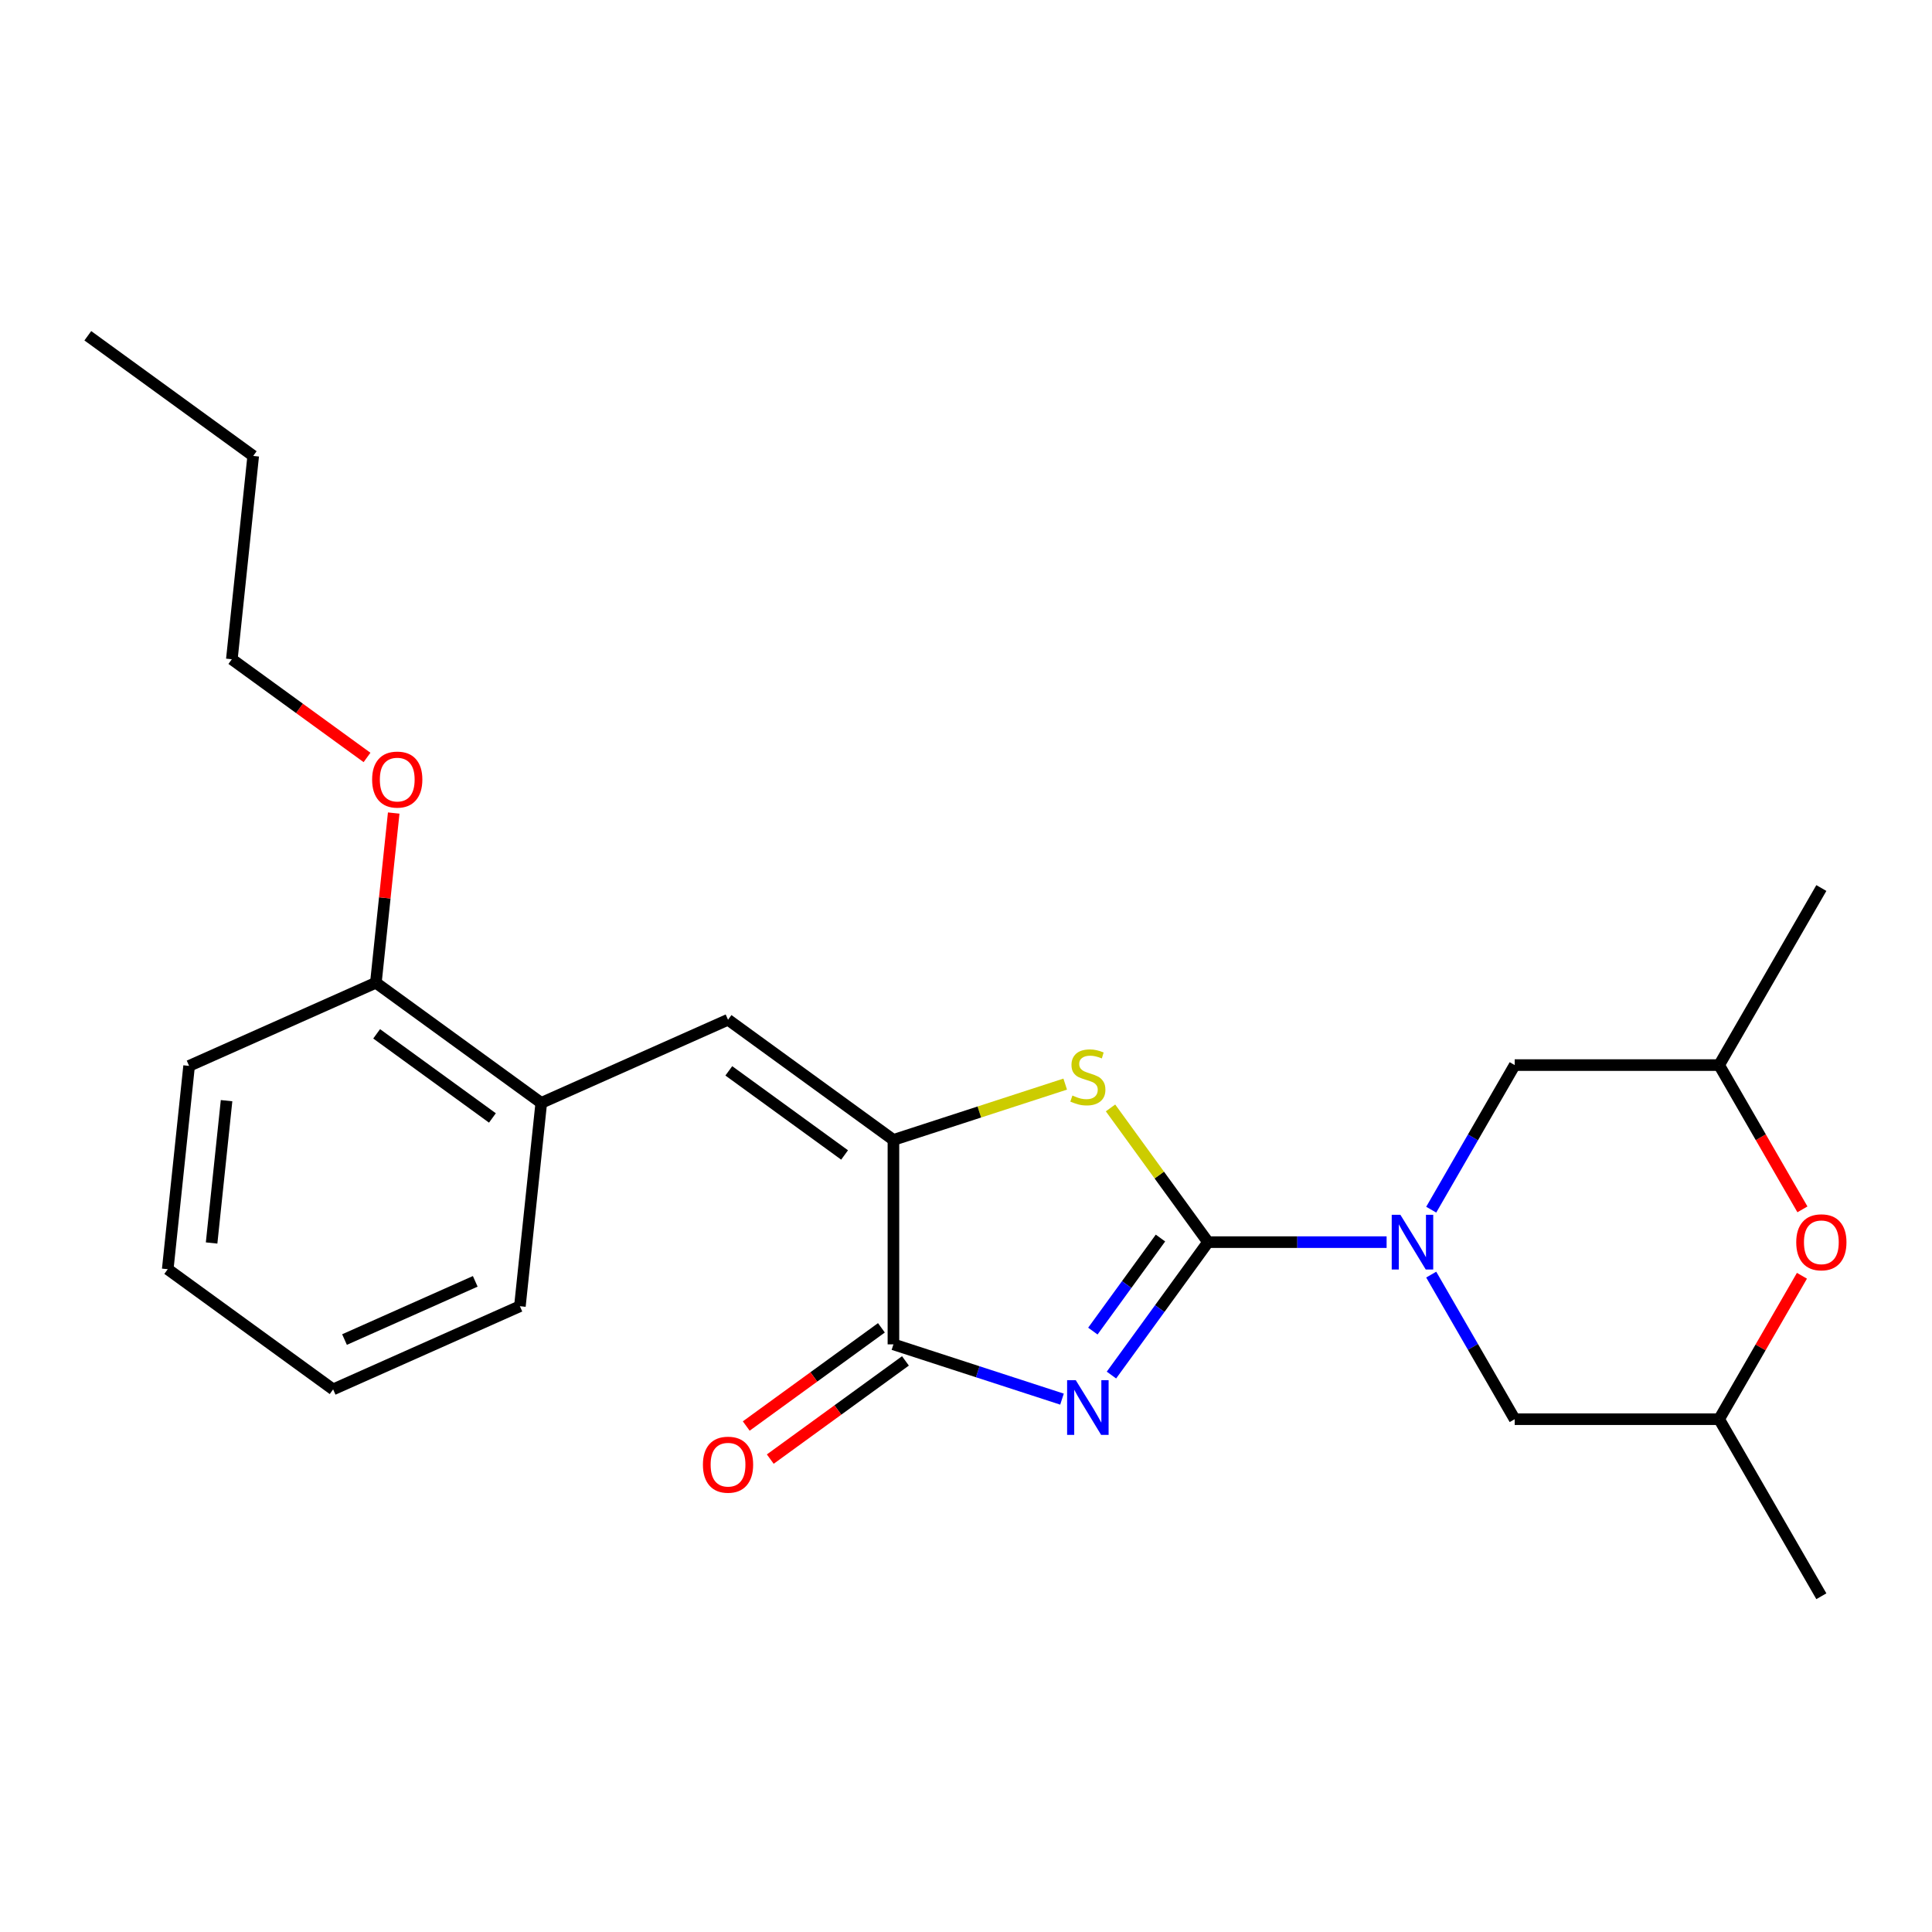 <?xml version='1.0' encoding='iso-8859-1'?>
<svg version='1.1' baseProfile='full'
              xmlns='http://www.w3.org/2000/svg'
                      xmlns:rdkit='http://www.rdkit.org/xml'
                      xmlns:xlink='http://www.w3.org/1999/xlink'
                  xml:space='preserve'
width='1000px' height='1000px' viewBox='0 0 1000 1000'>
<!-- END OF HEADER -->
<rect style='opacity:1.0;fill:#FFFFFF;stroke:none' width='1000' height='1000' x='0' y='0'> </rect>
<path class='bond-0' d='M 625.275,642.929 L 600.28,677.33' style='fill:none;fill-rule:evenodd;stroke:#000000;stroke-width:6px;stroke-linecap:butt;stroke-linejoin:miter;stroke-opacity:1' />
<path class='bond-0' d='M 600.28,677.33 L 575.286,711.732' style='fill:none;fill-rule:evenodd;stroke:#0000FF;stroke-width:6px;stroke-linecap:butt;stroke-linejoin:miter;stroke-opacity:1' />
<path class='bond-0' d='M 600.655,640.809 L 583.159,664.89' style='fill:none;fill-rule:evenodd;stroke:#000000;stroke-width:6px;stroke-linecap:butt;stroke-linejoin:miter;stroke-opacity:1' />
<path class='bond-0' d='M 583.159,664.89 L 565.663,688.972' style='fill:none;fill-rule:evenodd;stroke:#0000FF;stroke-width:6px;stroke-linecap:butt;stroke-linejoin:miter;stroke-opacity:1' />
<path class='bond-1' d='M 625.275,642.929 L 671.491,642.929' style='fill:none;fill-rule:evenodd;stroke:#000000;stroke-width:6px;stroke-linecap:butt;stroke-linejoin:miter;stroke-opacity:1' />
<path class='bond-1' d='M 671.491,642.929 L 717.707,642.929' style='fill:none;fill-rule:evenodd;stroke:#0000FF;stroke-width:6px;stroke-linecap:butt;stroke-linejoin:miter;stroke-opacity:1' />
<path class='bond-2' d='M 625.275,642.929 L 600.038,608.193' style='fill:none;fill-rule:evenodd;stroke:#000000;stroke-width:6px;stroke-linecap:butt;stroke-linejoin:miter;stroke-opacity:1' />
<path class='bond-2' d='M 600.038,608.193 L 574.802,573.458' style='fill:none;fill-rule:evenodd;stroke:#CCCC00;stroke-width:6px;stroke-linecap:butt;stroke-linejoin:miter;stroke-opacity:1' />
<path class='bond-4' d='M 549.691,724.188 L 506.064,710.013' style='fill:none;fill-rule:evenodd;stroke:#0000FF;stroke-width:6px;stroke-linecap:butt;stroke-linejoin:miter;stroke-opacity:1' />
<path class='bond-4' d='M 506.064,710.013 L 462.437,695.838' style='fill:none;fill-rule:evenodd;stroke:#000000;stroke-width:6px;stroke-linecap:butt;stroke-linejoin:miter;stroke-opacity:1' />
<path class='bond-8' d='M 740.795,626.123 L 762.399,588.705' style='fill:none;fill-rule:evenodd;stroke:#0000FF;stroke-width:6px;stroke-linecap:butt;stroke-linejoin:miter;stroke-opacity:1' />
<path class='bond-8' d='M 762.399,588.705 L 784.002,551.287' style='fill:none;fill-rule:evenodd;stroke:#000000;stroke-width:6px;stroke-linecap:butt;stroke-linejoin:miter;stroke-opacity:1' />
<path class='bond-9' d='M 740.795,659.734 L 762.399,697.152' style='fill:none;fill-rule:evenodd;stroke:#0000FF;stroke-width:6px;stroke-linecap:butt;stroke-linejoin:miter;stroke-opacity:1' />
<path class='bond-9' d='M 762.399,697.152 L 784.002,734.57' style='fill:none;fill-rule:evenodd;stroke:#000000;stroke-width:6px;stroke-linecap:butt;stroke-linejoin:miter;stroke-opacity:1' />
<path class='bond-3' d='M 551.351,561.13 L 506.894,575.575' style='fill:none;fill-rule:evenodd;stroke:#CCCC00;stroke-width:6px;stroke-linecap:butt;stroke-linejoin:miter;stroke-opacity:1' />
<path class='bond-3' d='M 506.894,575.575 L 462.437,590.019' style='fill:none;fill-rule:evenodd;stroke:#000000;stroke-width:6px;stroke-linecap:butt;stroke-linejoin:miter;stroke-opacity:1' />
<path class='bond-5' d='M 462.437,590.019 L 376.828,527.821' style='fill:none;fill-rule:evenodd;stroke:#000000;stroke-width:6px;stroke-linecap:butt;stroke-linejoin:miter;stroke-opacity:1' />
<path class='bond-5' d='M 437.156,597.811 L 377.23,554.273' style='fill:none;fill-rule:evenodd;stroke:#000000;stroke-width:6px;stroke-linecap:butt;stroke-linejoin:miter;stroke-opacity:1' />
<path class='bond-24' d='M 462.437,590.019 L 462.437,695.838' style='fill:none;fill-rule:evenodd;stroke:#000000;stroke-width:6px;stroke-linecap:butt;stroke-linejoin:miter;stroke-opacity:1' />
<path class='bond-10' d='M 456.217,687.277 L 421.236,712.692' style='fill:none;fill-rule:evenodd;stroke:#000000;stroke-width:6px;stroke-linecap:butt;stroke-linejoin:miter;stroke-opacity:1' />
<path class='bond-10' d='M 421.236,712.692 L 386.254,738.108' style='fill:none;fill-rule:evenodd;stroke:#FF0000;stroke-width:6px;stroke-linecap:butt;stroke-linejoin:miter;stroke-opacity:1' />
<path class='bond-10' d='M 468.657,704.398 L 433.675,729.814' style='fill:none;fill-rule:evenodd;stroke:#000000;stroke-width:6px;stroke-linecap:butt;stroke-linejoin:miter;stroke-opacity:1' />
<path class='bond-10' d='M 433.675,729.814 L 398.694,755.23' style='fill:none;fill-rule:evenodd;stroke:#FF0000;stroke-width:6px;stroke-linecap:butt;stroke-linejoin:miter;stroke-opacity:1' />
<path class='bond-6' d='M 376.828,527.821 L 280.159,570.861' style='fill:none;fill-rule:evenodd;stroke:#000000;stroke-width:6px;stroke-linecap:butt;stroke-linejoin:miter;stroke-opacity:1' />
<path class='bond-13' d='M 280.159,570.861 L 194.55,508.663' style='fill:none;fill-rule:evenodd;stroke:#000000;stroke-width:6px;stroke-linecap:butt;stroke-linejoin:miter;stroke-opacity:1' />
<path class='bond-13' d='M 254.878,578.653 L 194.952,535.114' style='fill:none;fill-rule:evenodd;stroke:#000000;stroke-width:6px;stroke-linecap:butt;stroke-linejoin:miter;stroke-opacity:1' />
<path class='bond-15' d='M 280.159,570.861 L 269.098,676.1' style='fill:none;fill-rule:evenodd;stroke:#000000;stroke-width:6px;stroke-linecap:butt;stroke-linejoin:miter;stroke-opacity:1' />
<path class='bond-7' d='M 932.68,660.334 L 911.25,697.452' style='fill:none;fill-rule:evenodd;stroke:#FF0000;stroke-width:6px;stroke-linecap:butt;stroke-linejoin:miter;stroke-opacity:1' />
<path class='bond-7' d='M 911.25,697.452 L 889.82,734.57' style='fill:none;fill-rule:evenodd;stroke:#000000;stroke-width:6px;stroke-linecap:butt;stroke-linejoin:miter;stroke-opacity:1' />
<path class='bond-25' d='M 932.934,625.963 L 911.377,588.625' style='fill:none;fill-rule:evenodd;stroke:#FF0000;stroke-width:6px;stroke-linecap:butt;stroke-linejoin:miter;stroke-opacity:1' />
<path class='bond-25' d='M 911.377,588.625 L 889.82,551.287' style='fill:none;fill-rule:evenodd;stroke:#000000;stroke-width:6px;stroke-linecap:butt;stroke-linejoin:miter;stroke-opacity:1' />
<path class='bond-11' d='M 784.002,551.287 L 889.82,551.287' style='fill:none;fill-rule:evenodd;stroke:#000000;stroke-width:6px;stroke-linecap:butt;stroke-linejoin:miter;stroke-opacity:1' />
<path class='bond-12' d='M 784.002,734.57 L 889.82,734.57' style='fill:none;fill-rule:evenodd;stroke:#000000;stroke-width:6px;stroke-linecap:butt;stroke-linejoin:miter;stroke-opacity:1' />
<path class='bond-18' d='M 889.82,551.287 L 942.729,459.646' style='fill:none;fill-rule:evenodd;stroke:#000000;stroke-width:6px;stroke-linecap:butt;stroke-linejoin:miter;stroke-opacity:1' />
<path class='bond-17' d='M 889.82,734.57 L 942.729,826.211' style='fill:none;fill-rule:evenodd;stroke:#000000;stroke-width:6px;stroke-linecap:butt;stroke-linejoin:miter;stroke-opacity:1' />
<path class='bond-14' d='M 194.55,508.663 L 199.166,464.746' style='fill:none;fill-rule:evenodd;stroke:#000000;stroke-width:6px;stroke-linecap:butt;stroke-linejoin:miter;stroke-opacity:1' />
<path class='bond-14' d='M 199.166,464.746 L 203.782,420.83' style='fill:none;fill-rule:evenodd;stroke:#FF0000;stroke-width:6px;stroke-linecap:butt;stroke-linejoin:miter;stroke-opacity:1' />
<path class='bond-16' d='M 194.55,508.663 L 97.88,551.703' style='fill:none;fill-rule:evenodd;stroke:#000000;stroke-width:6px;stroke-linecap:butt;stroke-linejoin:miter;stroke-opacity:1' />
<path class='bond-19' d='M 189.966,392.057 L 154.984,366.642' style='fill:none;fill-rule:evenodd;stroke:#FF0000;stroke-width:6px;stroke-linecap:butt;stroke-linejoin:miter;stroke-opacity:1' />
<path class='bond-19' d='M 154.984,366.642 L 120.002,341.226' style='fill:none;fill-rule:evenodd;stroke:#000000;stroke-width:6px;stroke-linecap:butt;stroke-linejoin:miter;stroke-opacity:1' />
<path class='bond-21' d='M 269.098,676.1 L 172.428,719.14' style='fill:none;fill-rule:evenodd;stroke:#000000;stroke-width:6px;stroke-linecap:butt;stroke-linejoin:miter;stroke-opacity:1' />
<path class='bond-21' d='M 245.989,663.222 L 178.32,693.35' style='fill:none;fill-rule:evenodd;stroke:#000000;stroke-width:6px;stroke-linecap:butt;stroke-linejoin:miter;stroke-opacity:1' />
<path class='bond-26' d='M 97.88,551.703 L 86.819,656.941' style='fill:none;fill-rule:evenodd;stroke:#000000;stroke-width:6px;stroke-linecap:butt;stroke-linejoin:miter;stroke-opacity:1' />
<path class='bond-26' d='M 117.269,569.701 L 109.526,643.368' style='fill:none;fill-rule:evenodd;stroke:#000000;stroke-width:6px;stroke-linecap:butt;stroke-linejoin:miter;stroke-opacity:1' />
<path class='bond-20' d='M 120.002,341.226 L 131.063,235.987' style='fill:none;fill-rule:evenodd;stroke:#000000;stroke-width:6px;stroke-linecap:butt;stroke-linejoin:miter;stroke-opacity:1' />
<path class='bond-22' d='M 131.063,235.987 L 45.455,173.789' style='fill:none;fill-rule:evenodd;stroke:#000000;stroke-width:6px;stroke-linecap:butt;stroke-linejoin:miter;stroke-opacity:1' />
<path class='bond-23' d='M 172.428,719.14 L 86.819,656.941' style='fill:none;fill-rule:evenodd;stroke:#000000;stroke-width:6px;stroke-linecap:butt;stroke-linejoin:miter;stroke-opacity:1' />
<path  class='atom-1' d='M 556.816 714.377
L 566.096 729.377
Q 567.016 730.857, 568.496 733.537
Q 569.976 736.217, 570.056 736.377
L 570.056 714.377
L 573.816 714.377
L 573.816 742.697
L 569.936 742.697
L 559.976 726.297
Q 558.816 724.377, 557.576 722.177
Q 556.376 719.977, 556.016 719.297
L 556.016 742.697
L 552.336 742.697
L 552.336 714.377
L 556.816 714.377
' fill='#0000FF'/>
<path  class='atom-2' d='M 724.833 628.769
L 734.113 643.769
Q 735.033 645.249, 736.513 647.929
Q 737.993 650.609, 738.073 650.769
L 738.073 628.769
L 741.833 628.769
L 741.833 657.089
L 737.953 657.089
L 727.993 640.689
Q 726.833 638.769, 725.593 636.569
Q 724.393 634.369, 724.033 633.689
L 724.033 657.089
L 720.353 657.089
L 720.353 628.769
L 724.833 628.769
' fill='#0000FF'/>
<path  class='atom-3' d='M 555.076 567.04
Q 555.396 567.16, 556.716 567.72
Q 558.036 568.28, 559.476 568.64
Q 560.956 568.96, 562.396 568.96
Q 565.076 568.96, 566.636 567.68
Q 568.196 566.36, 568.196 564.08
Q 568.196 562.52, 567.396 561.56
Q 566.636 560.6, 565.436 560.08
Q 564.236 559.56, 562.236 558.96
Q 559.716 558.2, 558.196 557.48
Q 556.716 556.76, 555.636 555.24
Q 554.596 553.72, 554.596 551.16
Q 554.596 547.6, 556.996 545.4
Q 559.436 543.2, 564.236 543.2
Q 567.516 543.2, 571.236 544.76
L 570.316 547.84
Q 566.916 546.44, 564.356 546.44
Q 561.596 546.44, 560.076 547.6
Q 558.556 548.72, 558.596 550.68
Q 558.596 552.2, 559.356 553.12
Q 560.156 554.04, 561.276 554.56
Q 562.436 555.08, 564.356 555.68
Q 566.916 556.48, 568.436 557.28
Q 569.956 558.08, 571.036 559.72
Q 572.156 561.32, 572.156 564.08
Q 572.156 568, 569.516 570.12
Q 566.916 572.2, 562.556 572.2
Q 560.036 572.2, 558.116 571.64
Q 556.236 571.12, 553.996 570.2
L 555.076 567.04
' fill='#CCCC00'/>
<path  class='atom-8' d='M 929.729 643.009
Q 929.729 636.209, 933.089 632.409
Q 936.449 628.609, 942.729 628.609
Q 949.009 628.609, 952.369 632.409
Q 955.729 636.209, 955.729 643.009
Q 955.729 649.889, 952.329 653.809
Q 948.929 657.689, 942.729 657.689
Q 936.489 657.689, 933.089 653.809
Q 929.729 649.929, 929.729 643.009
M 942.729 654.489
Q 947.049 654.489, 949.369 651.609
Q 951.729 648.689, 951.729 643.009
Q 951.729 637.449, 949.369 634.649
Q 947.049 631.809, 942.729 631.809
Q 938.409 631.809, 936.049 634.609
Q 933.729 637.409, 933.729 643.009
Q 933.729 648.729, 936.049 651.609
Q 938.409 654.489, 942.729 654.489
' fill='#FF0000'/>
<path  class='atom-11' d='M 363.828 758.116
Q 363.828 751.316, 367.188 747.516
Q 370.548 743.716, 376.828 743.716
Q 383.108 743.716, 386.468 747.516
Q 389.828 751.316, 389.828 758.116
Q 389.828 764.996, 386.428 768.916
Q 383.028 772.796, 376.828 772.796
Q 370.588 772.796, 367.188 768.916
Q 363.828 765.036, 363.828 758.116
M 376.828 769.596
Q 381.148 769.596, 383.468 766.716
Q 385.828 763.796, 385.828 758.116
Q 385.828 752.556, 383.468 749.756
Q 381.148 746.916, 376.828 746.916
Q 372.508 746.916, 370.148 749.716
Q 367.828 752.516, 367.828 758.116
Q 367.828 763.836, 370.148 766.716
Q 372.508 769.596, 376.828 769.596
' fill='#FF0000'/>
<path  class='atom-15' d='M 192.611 403.504
Q 192.611 396.704, 195.971 392.904
Q 199.331 389.104, 205.611 389.104
Q 211.891 389.104, 215.251 392.904
Q 218.611 396.704, 218.611 403.504
Q 218.611 410.384, 215.211 414.304
Q 211.811 418.184, 205.611 418.184
Q 199.371 418.184, 195.971 414.304
Q 192.611 410.424, 192.611 403.504
M 205.611 414.984
Q 209.931 414.984, 212.251 412.104
Q 214.611 409.184, 214.611 403.504
Q 214.611 397.944, 212.251 395.144
Q 209.931 392.304, 205.611 392.304
Q 201.291 392.304, 198.931 395.104
Q 196.611 397.904, 196.611 403.504
Q 196.611 409.224, 198.931 412.104
Q 201.291 414.984, 205.611 414.984
' fill='#FF0000'/>
</svg>
